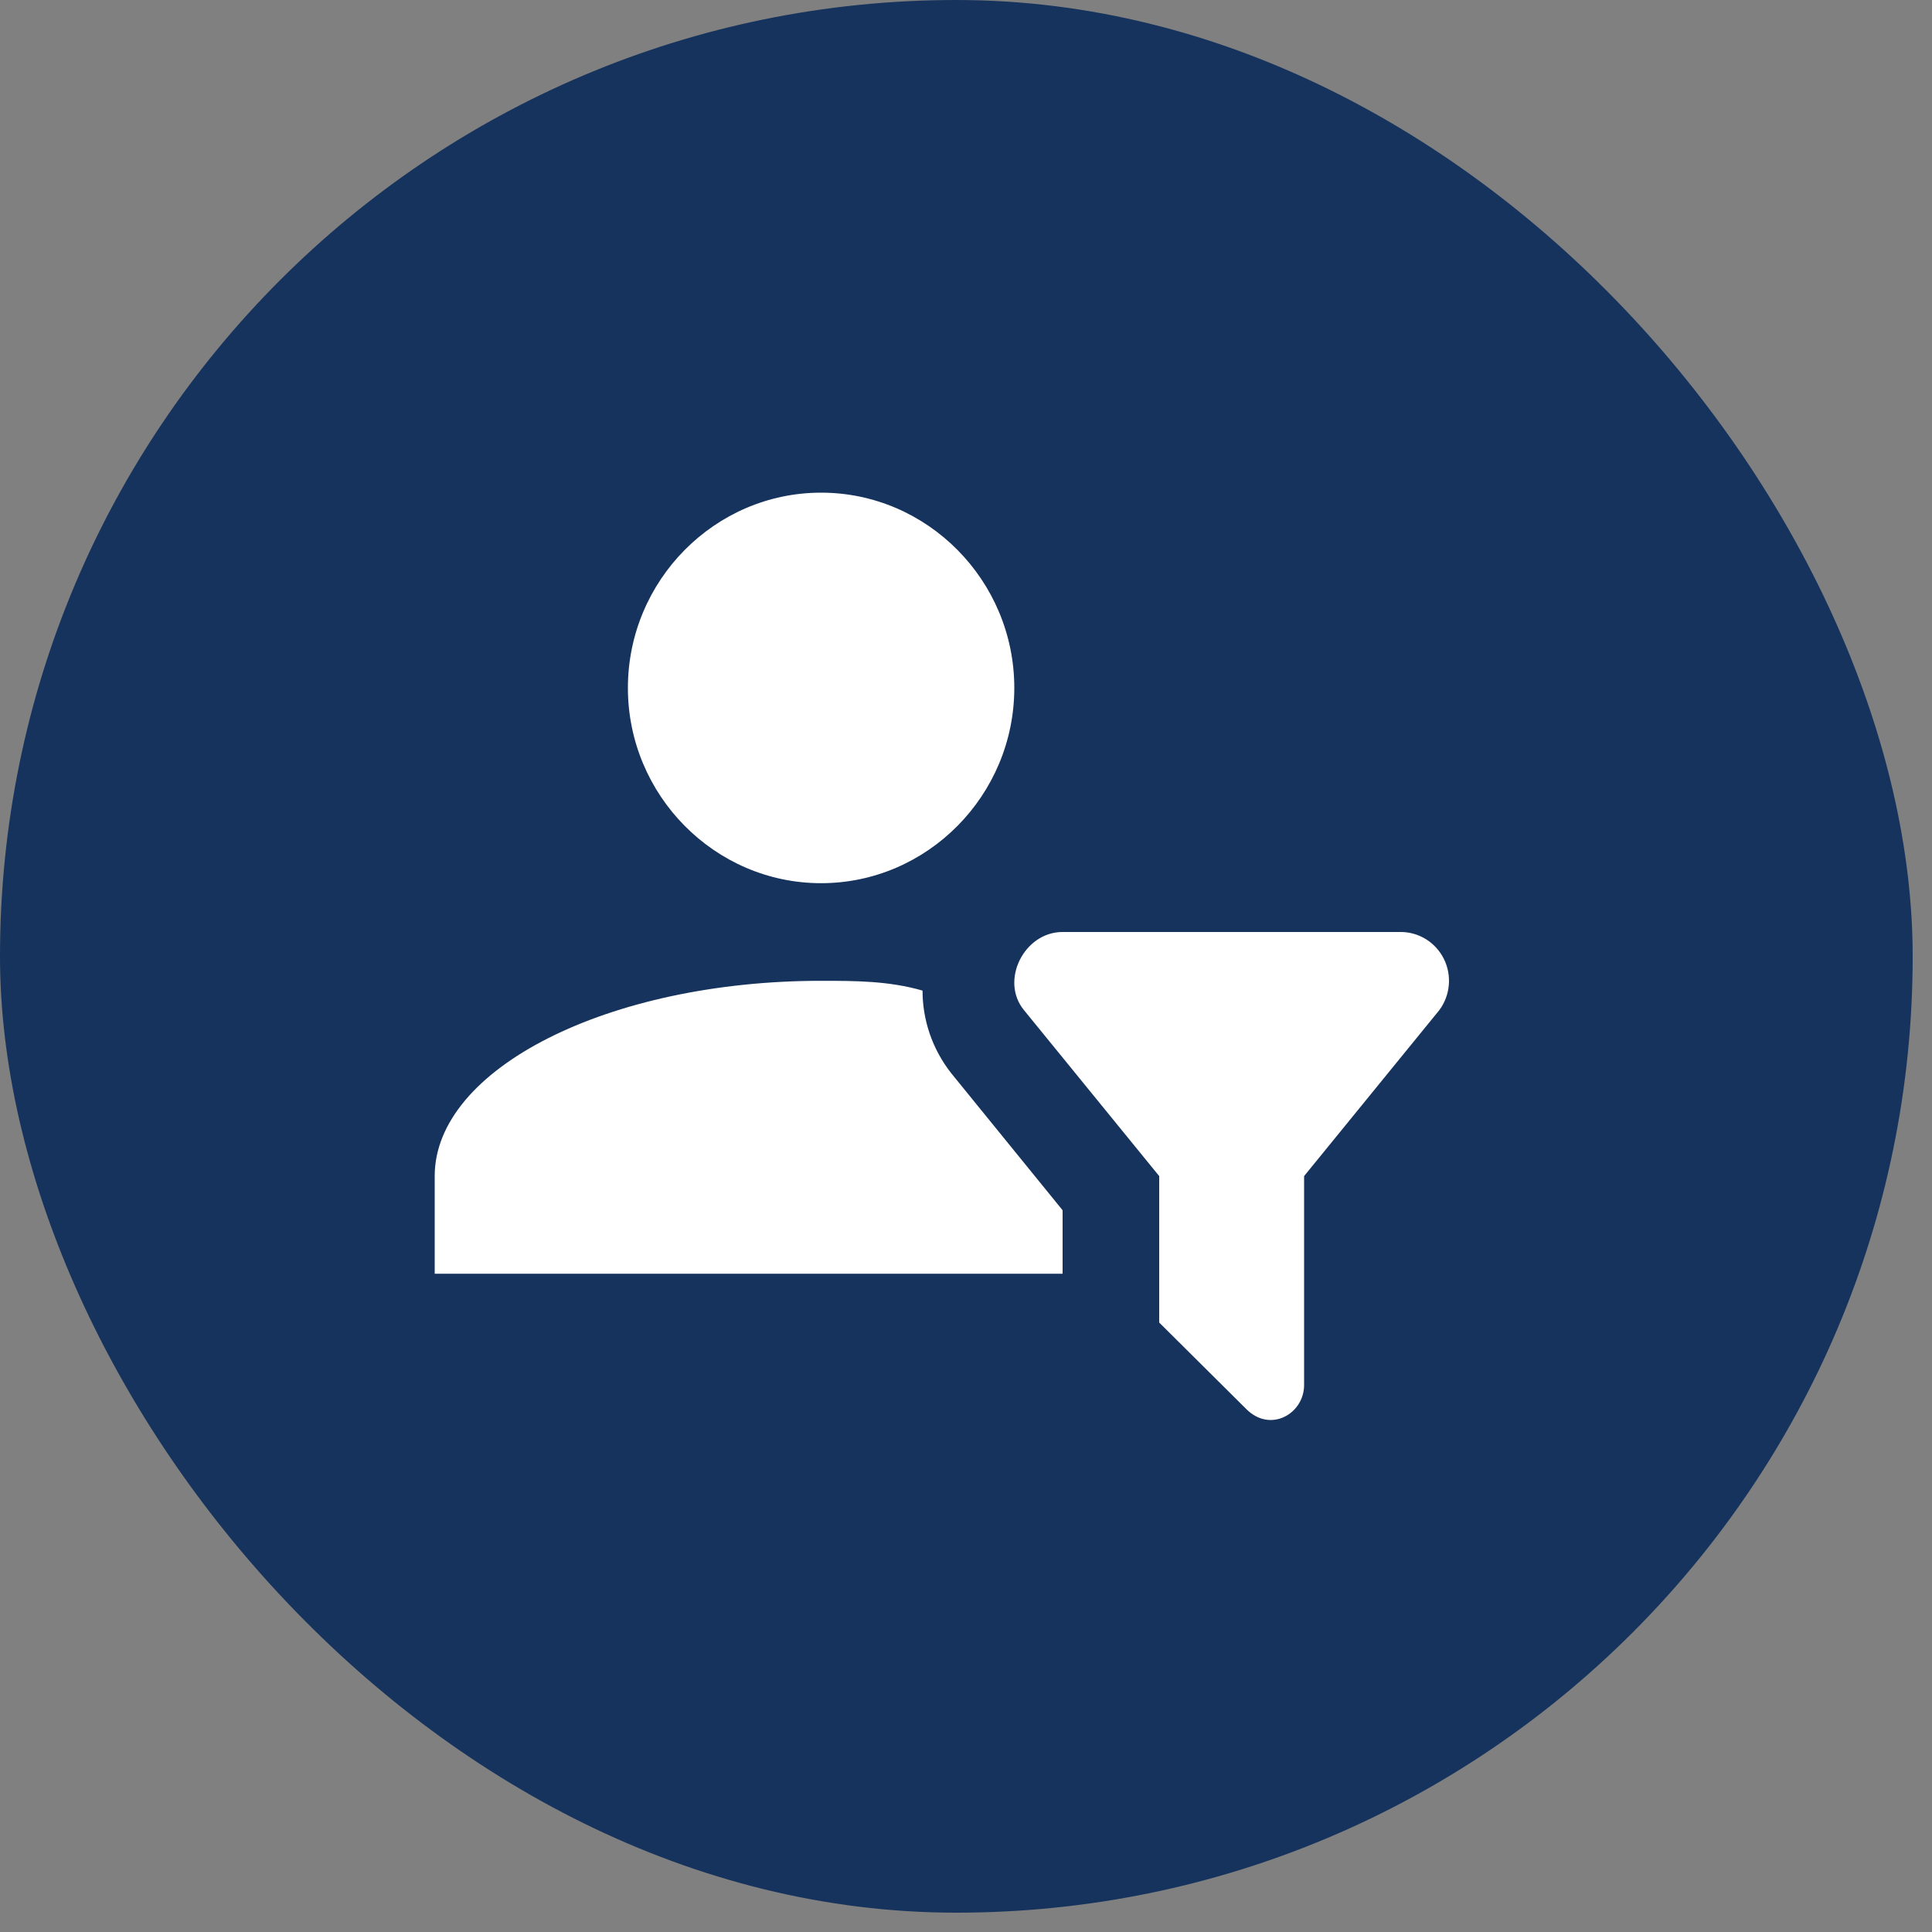 <svg width="66" height="66" viewBox="0 0 66 66" fill="none" xmlns="http://www.w3.org/2000/svg">
<rect x="0" y="0" width="66" height="66" fill="#808080" stroke="none"/>
<rect width="65.34" height="65.34" rx="32.67" fill="#16335D"/>
<path d="M28.05 16.83C31.68 16.83 34.65 19.831 34.65 23.5C34.65 27.169 31.68 30.171 28.05 30.171C24.42 30.171 21.45 27.169 21.45 23.5C21.45 19.831 24.42 16.83 28.05 16.83ZM39.6 45.18L42.57 48.131C43.395 48.965 44.55 48.298 44.55 47.314V40.177L49.17 34.507C49.354 34.259 49.466 33.964 49.493 33.656C49.521 33.347 49.463 33.037 49.326 32.76C49.189 32.483 48.978 32.25 48.718 32.087C48.457 31.925 48.157 31.838 47.85 31.838H36.3C34.98 31.838 34.155 33.506 34.98 34.507L39.6 40.177V45.18ZM36.3 41.344L32.505 36.675C31.845 35.841 31.515 34.84 31.515 33.84C30.36 33.506 29.205 33.506 28.05 33.506C20.79 33.506 14.85 36.508 14.85 40.177V43.512H36.3V41.344Z" fill="white"/>
</svg>
